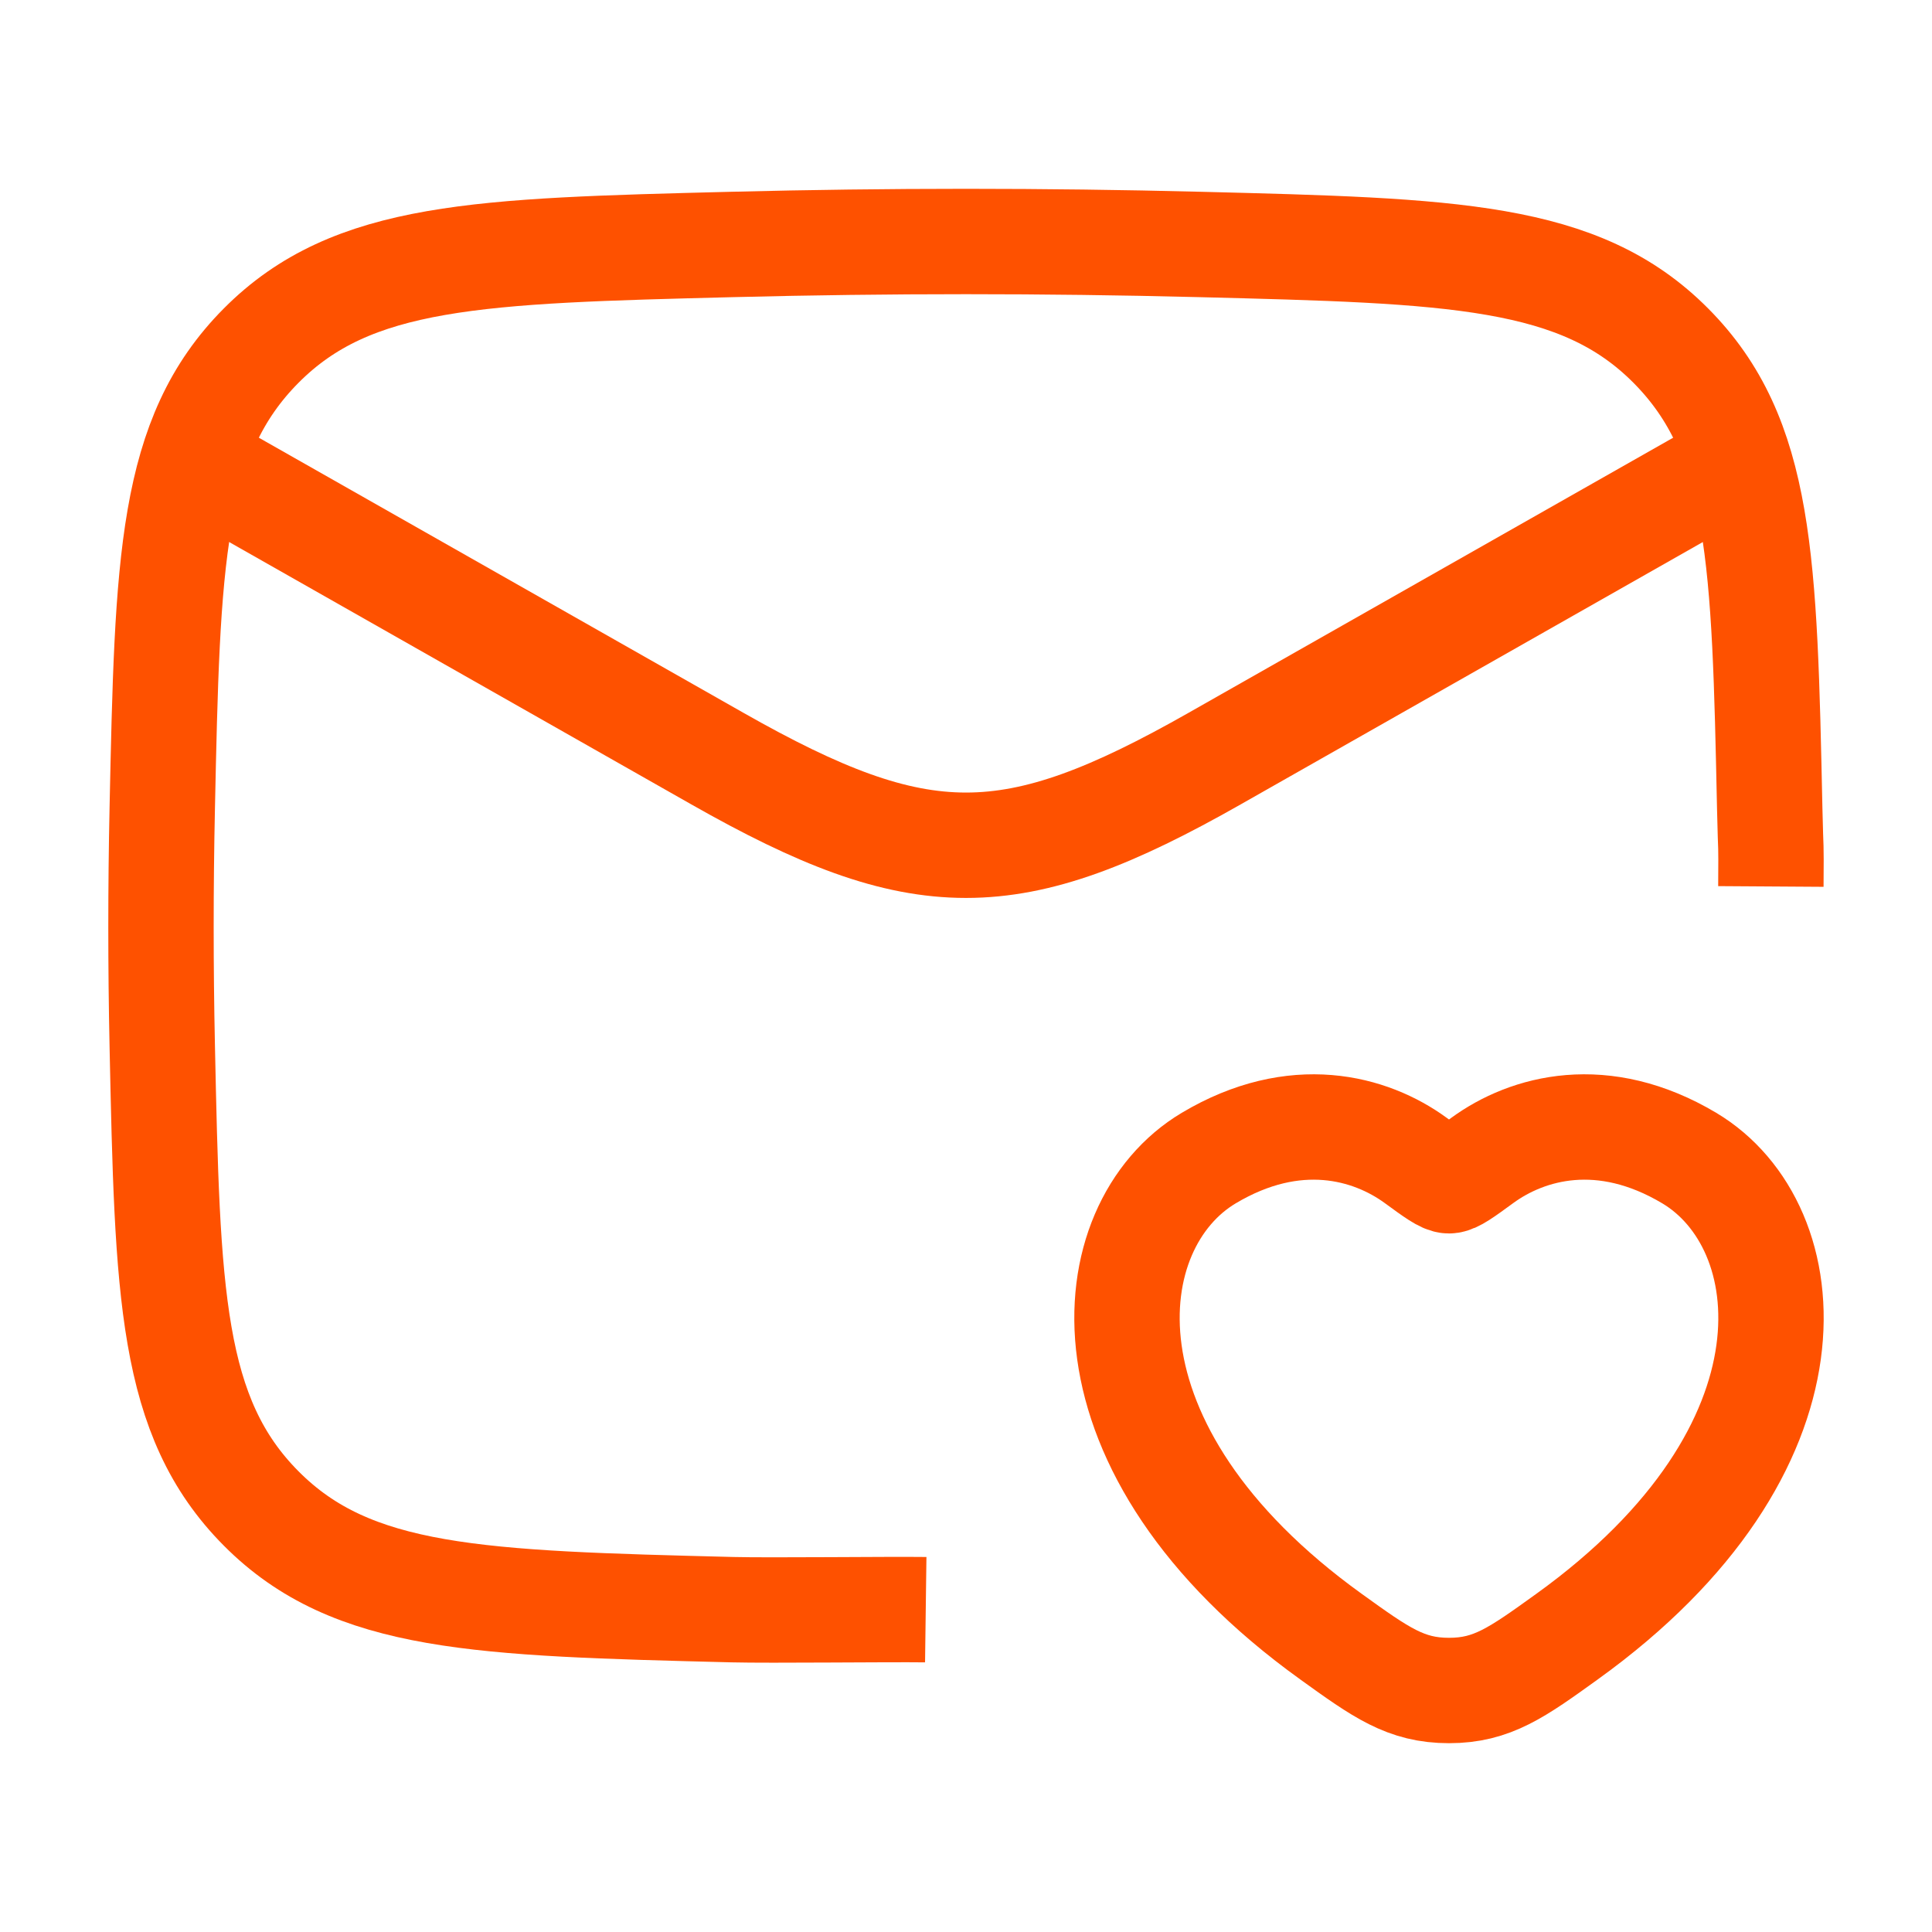 <?xml version="1.0" encoding="UTF-8"?>
<svg xmlns="http://www.w3.org/2000/svg" width="55" height="55" viewBox="0 0 55 55" fill="none">
  <path d="M4.583 12.604L20.426 21.598C26.214 24.884 28.786 24.884 34.574 21.598L50.417 12.604" stroke="#FE5100" stroke-width="3"></path>
  <path d="M26.354 45.824C25.285 45.81 21.924 45.851 20.852 45.824C13.636 45.642 10.028 45.551 7.436 42.944C4.844 40.337 4.769 36.818 4.619 29.779C4.571 27.516 4.571 25.267 4.619 23.003C4.769 15.965 4.844 12.445 7.436 9.838C10.028 7.231 13.636 7.141 20.851 6.959C25.298 6.847 29.702 6.847 34.149 6.959C41.364 7.141 44.971 7.231 47.563 9.838C50.156 12.445 50.231 15.965 50.38 23.003C50.413 24.515 50.423 23.728 50.413 25.236" stroke="#FE5100" stroke-width="3"></path>
  <path d="M34.409 32.969C36.867 31.503 39.013 32.094 40.302 33.035C40.83 33.421 41.095 33.614 41.25 33.614C41.405 33.614 41.67 33.421 42.198 33.035C43.487 32.094 45.633 31.503 48.091 32.969C51.317 34.893 52.047 41.241 44.605 46.595C43.188 47.615 42.48 48.125 41.25 48.125C40.02 48.125 39.312 47.615 37.895 46.595C30.453 41.241 31.183 34.893 34.409 32.969Z" stroke="#FE5100" stroke-width="3"></path>
</svg>

